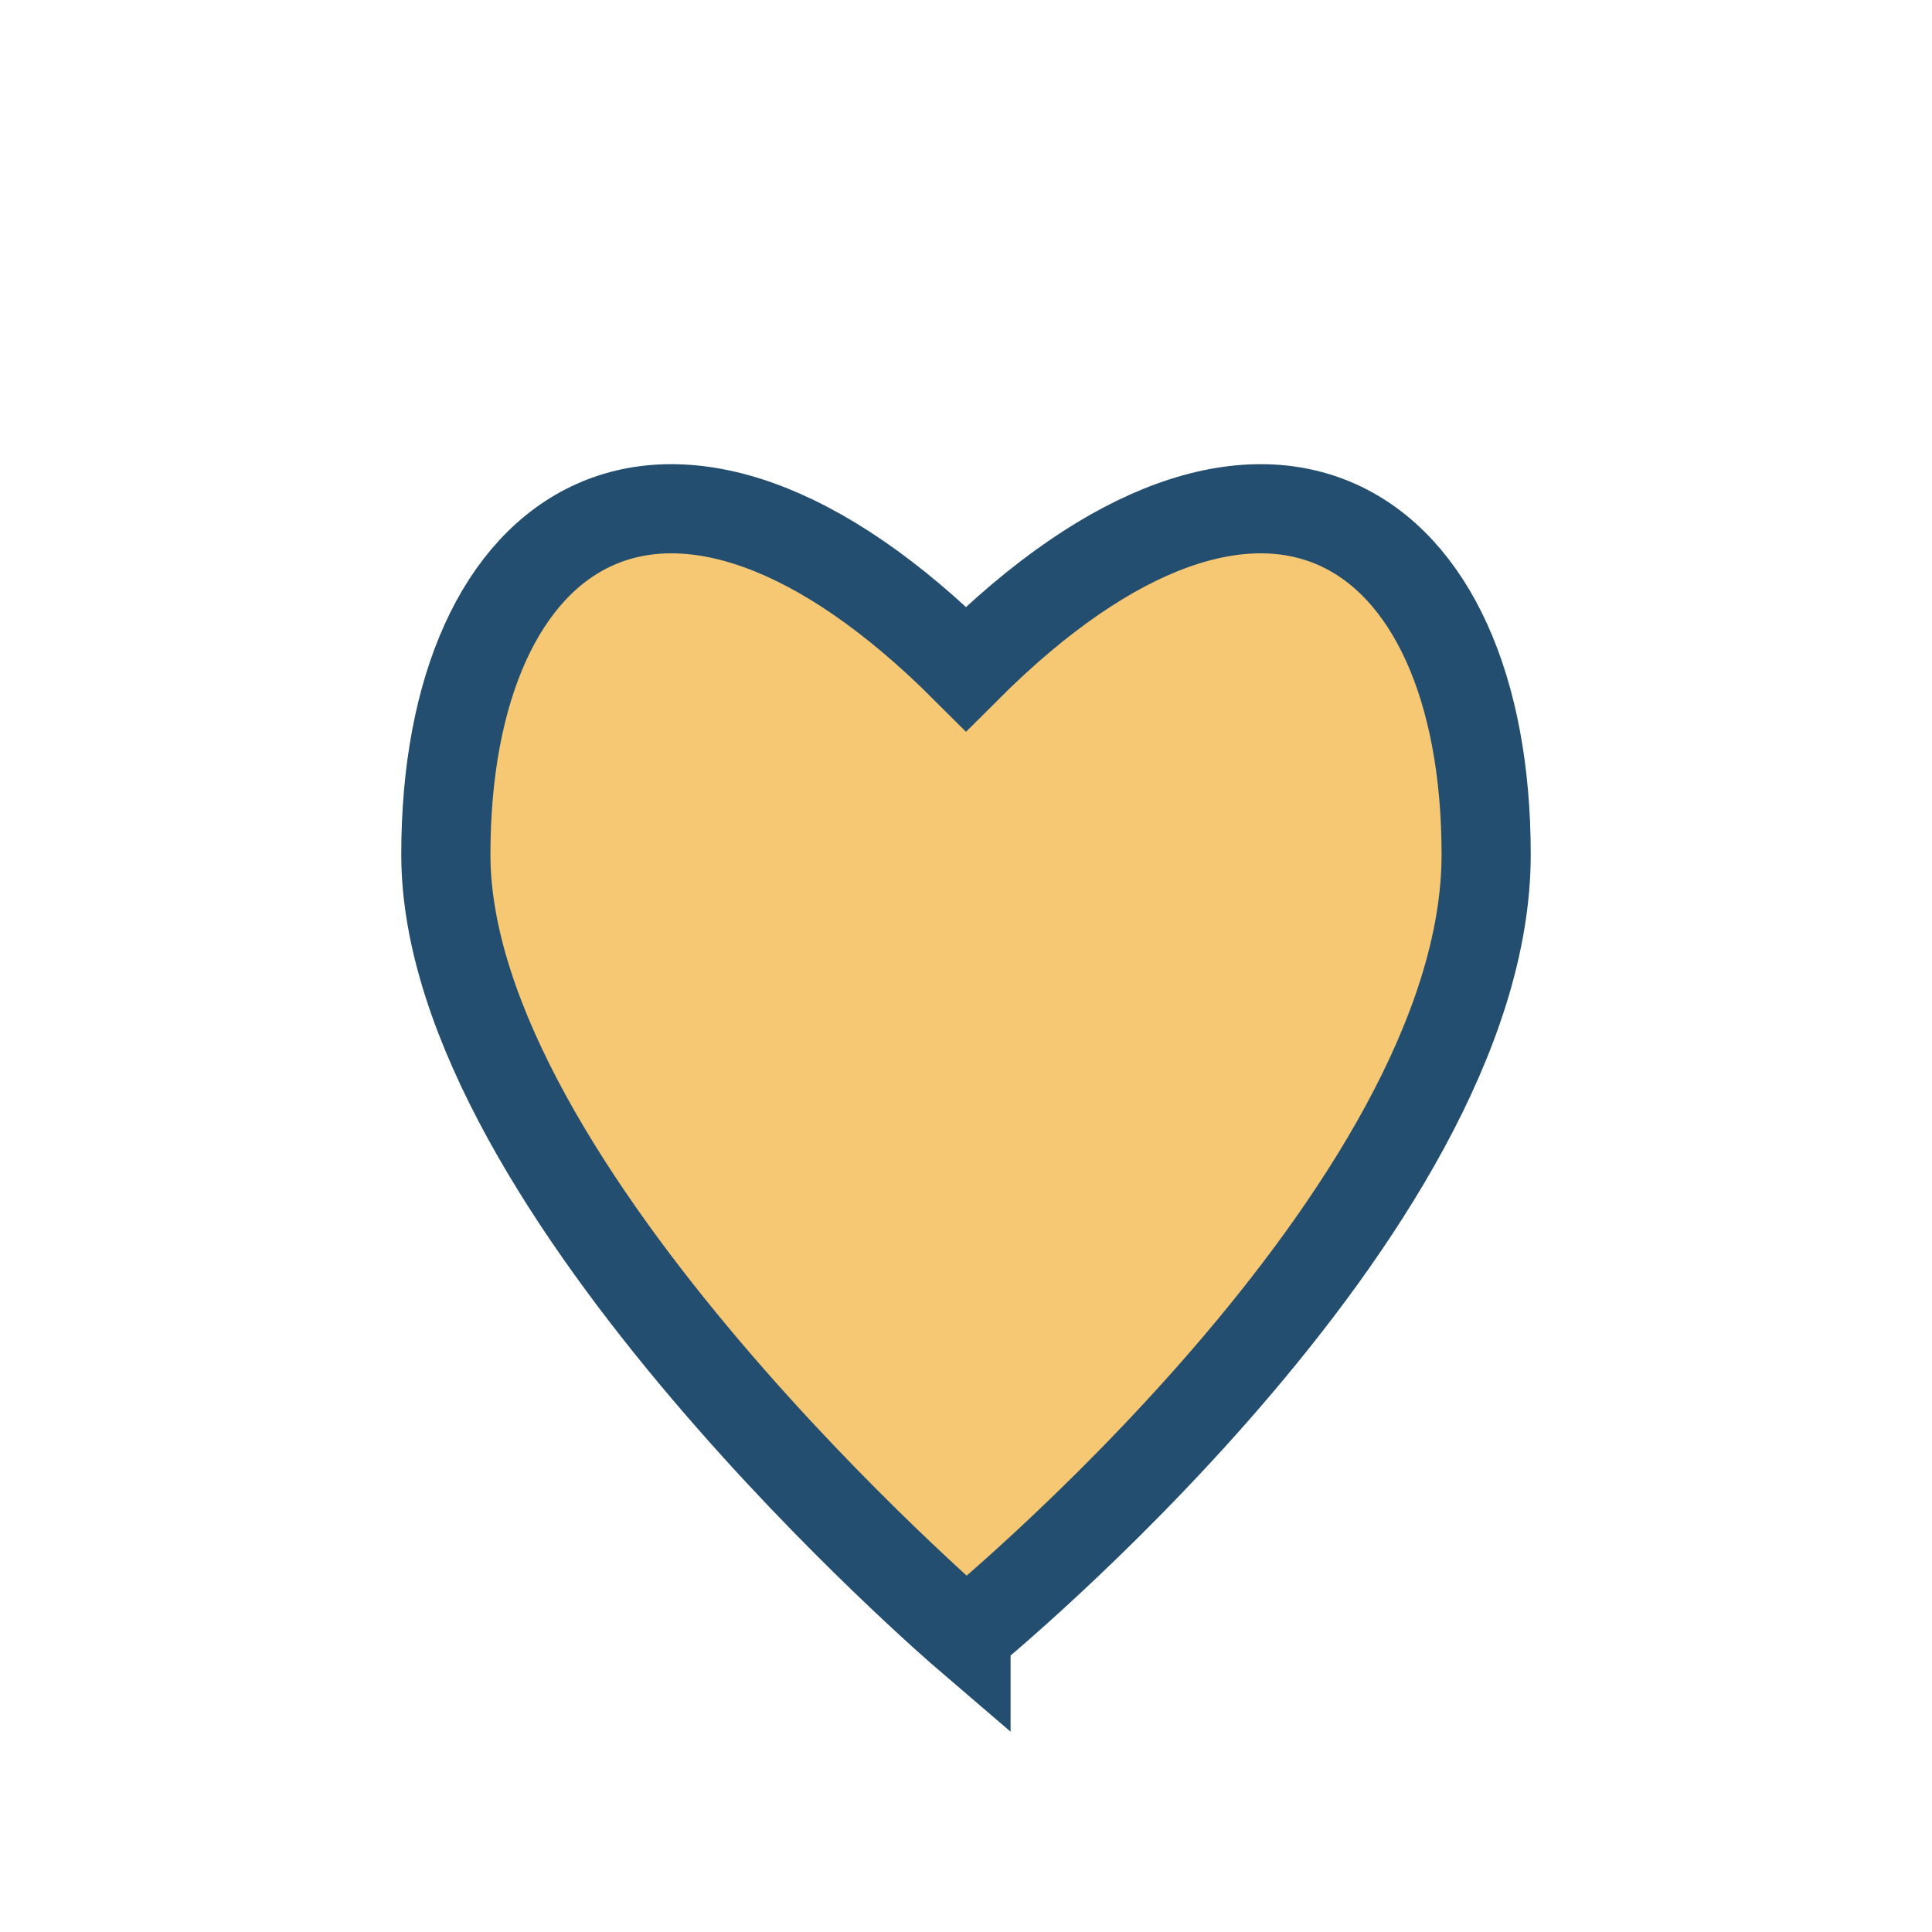 <?xml version="1.0" encoding="UTF-8"?>
<svg xmlns="http://www.w3.org/2000/svg" width="26" height="26" viewBox="0 0 26 26"><path d="M13 22s7-5.7 7-10.5C20 7 17 5 13 9 9 5 6 7 6 11.5s7 10.5 7 10.5z" fill="#F7C873" stroke="#234E70" stroke-width="1.2"/></svg>